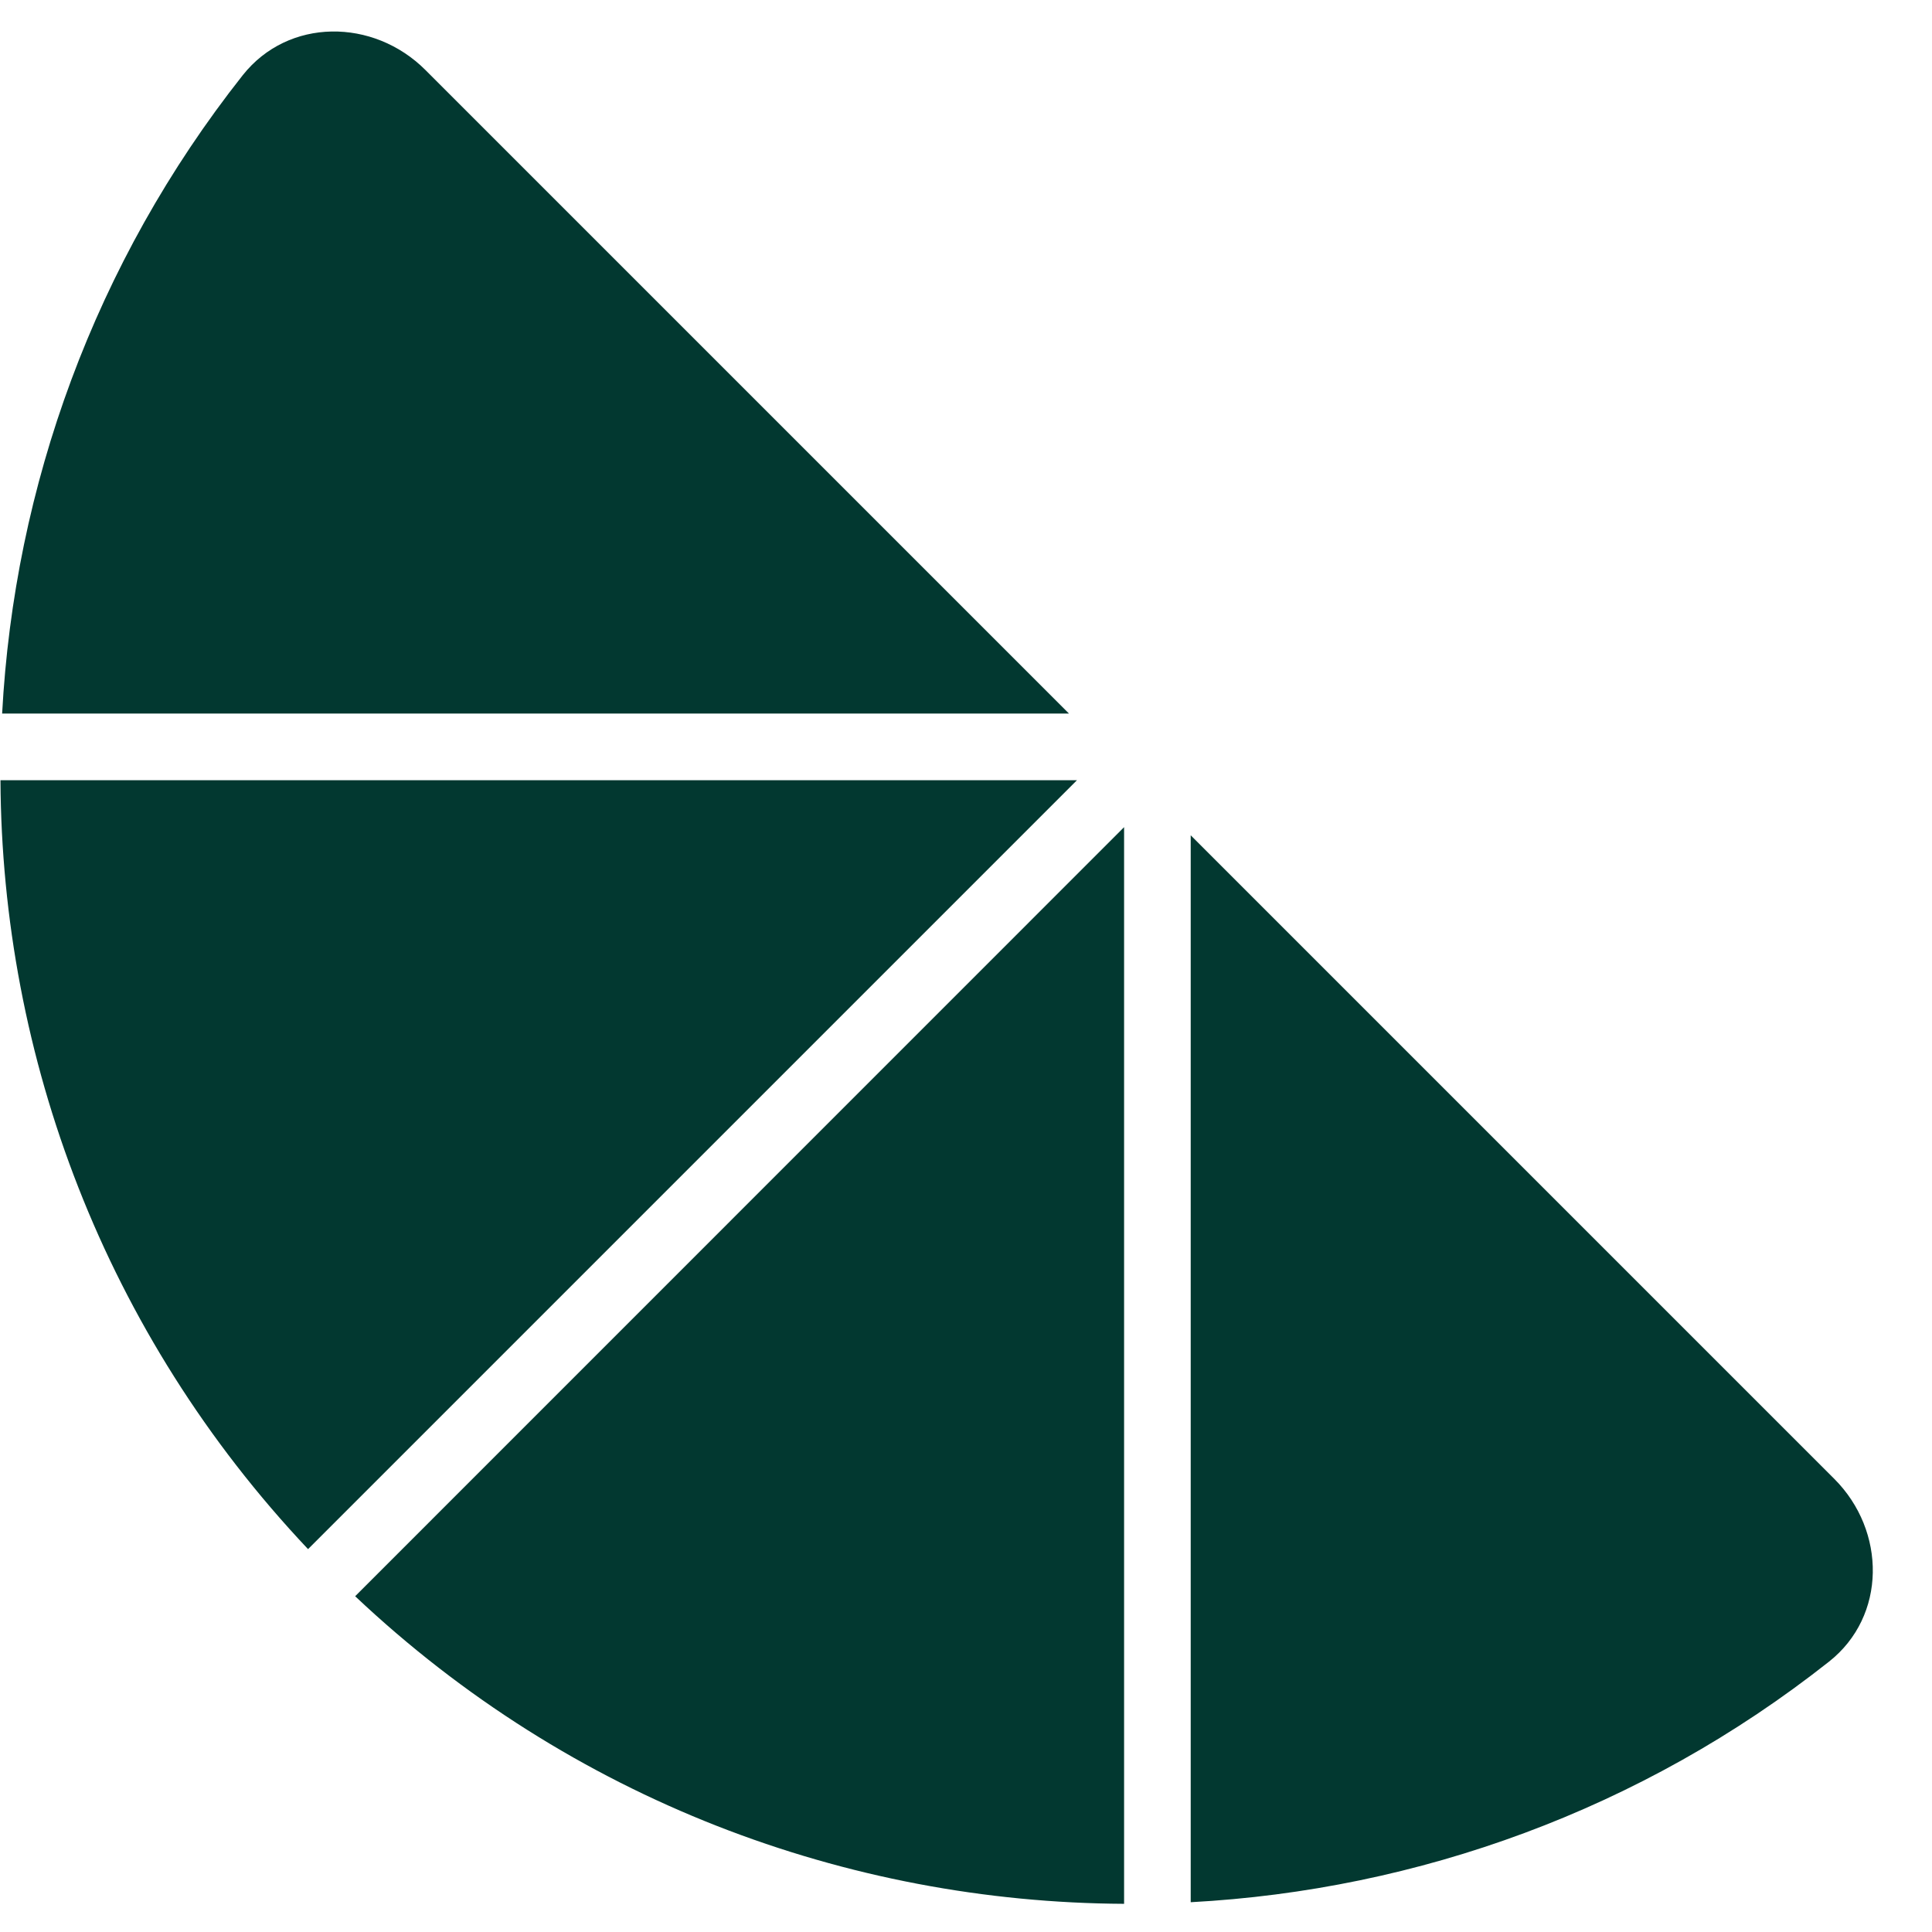 <svg width="29" height="29" viewBox="0 0 29 29" fill="none" xmlns="http://www.w3.org/2000/svg">
<path d="M16.873 28.577C12.719 28.556 8.57 27.017 5.331 23.96L16.873 12.416V28.577ZM27.534 22.199C28.314 22.98 28.32 24.258 27.454 24.942C24.637 27.168 21.277 28.37 17.873 28.553V12.538L27.534 22.199ZM4.624 23.253C1.567 20.014 0.028 15.866 0.007 11.711H16.166L4.624 23.253ZM3.642 1.131C4.327 0.264 5.605 0.27 6.386 1.051L16.046 10.711H0.032C0.214 7.307 1.417 3.947 3.642 1.131Z" fill="#023830"/>
</svg>
